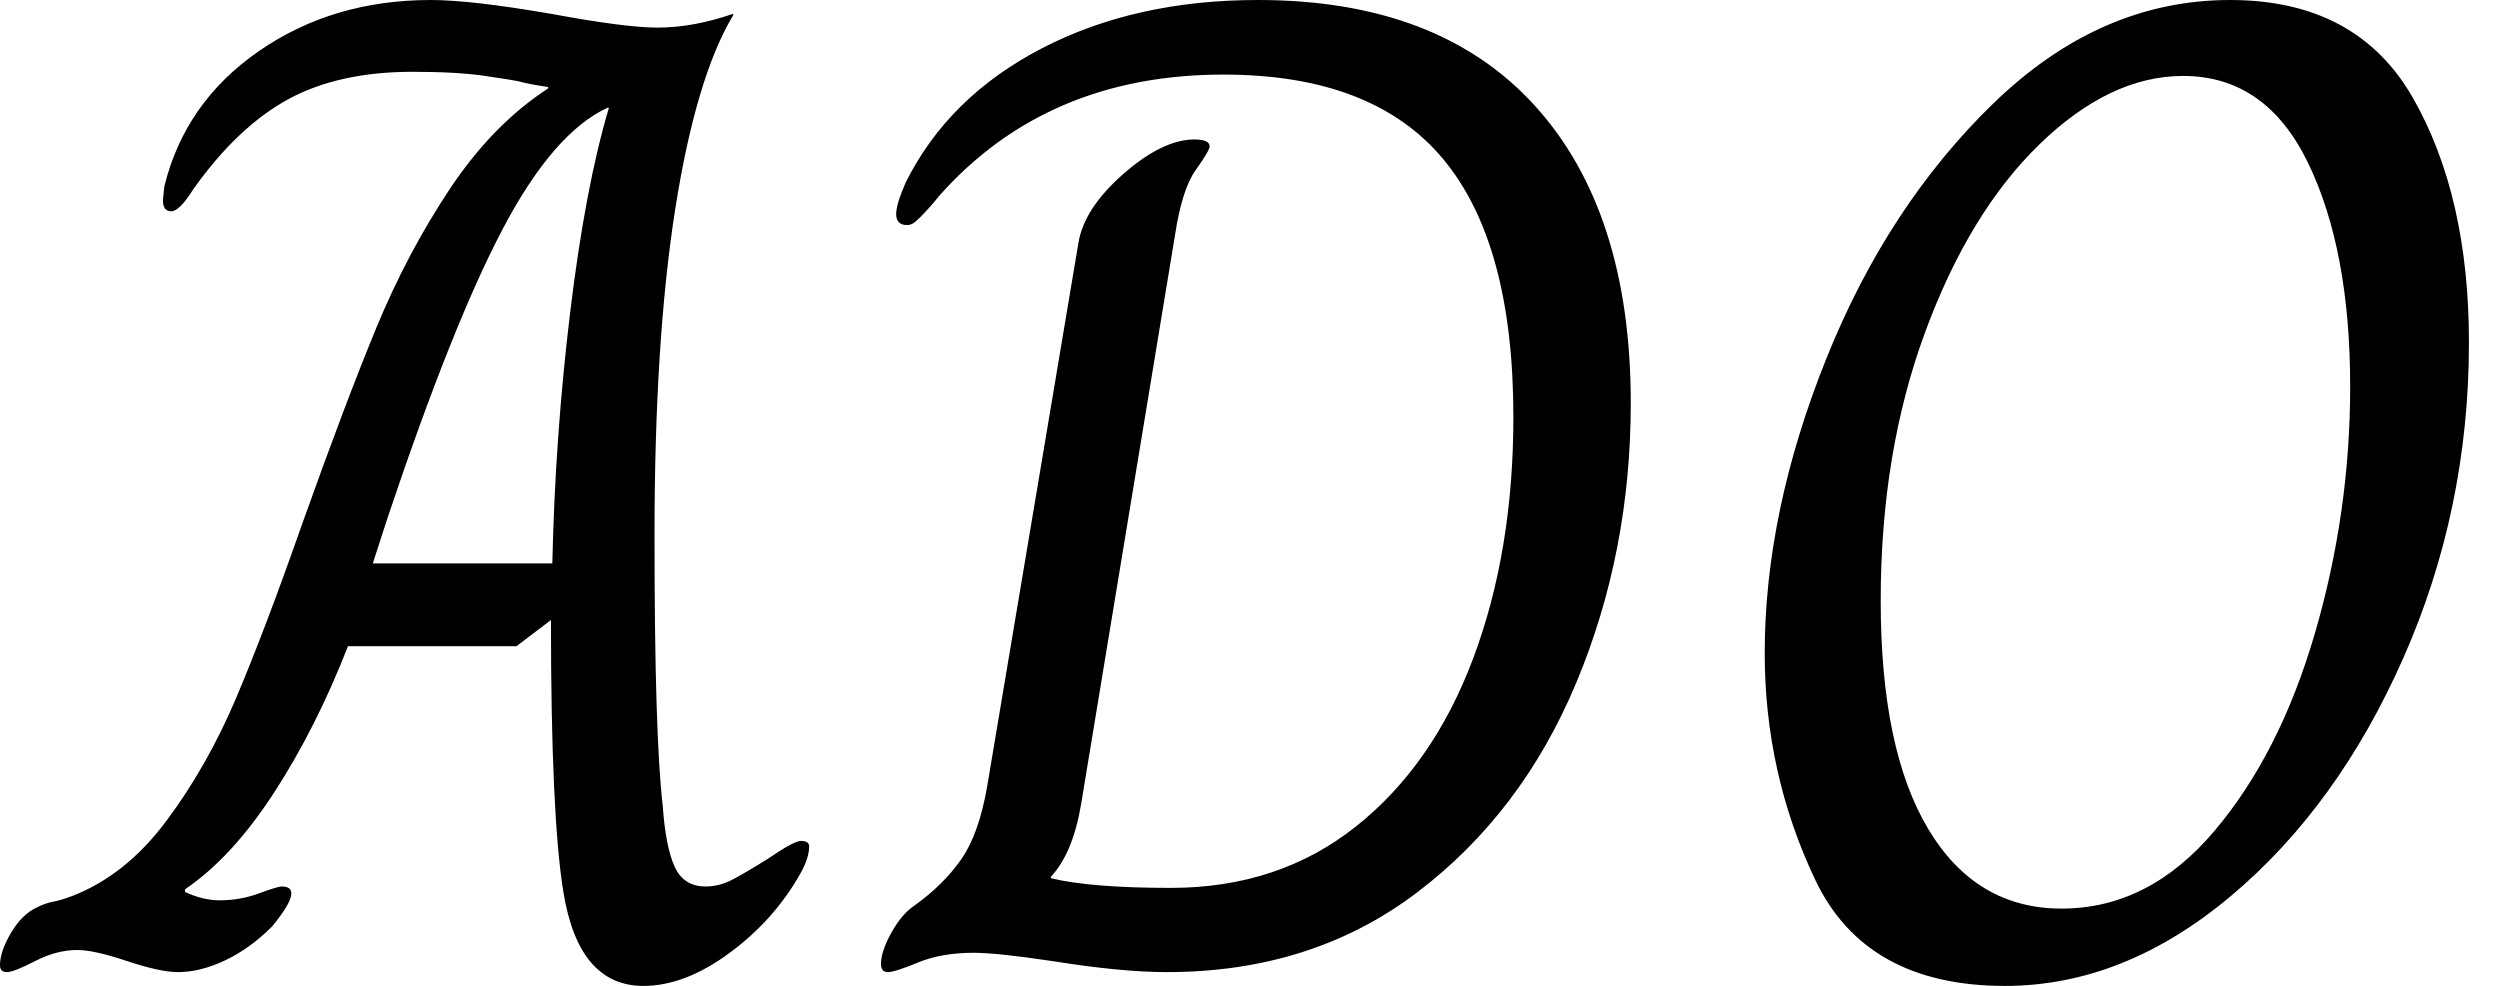 <svg baseProfile="full" height="28" version="1.1" viewBox="0 0 71 28" width="71" xmlns="http://www.w3.org/2000/svg" xmlns:ev="http://www.w3.org/2001/xml-events" xmlns:xlink="http://www.w3.org/1999/xlink"><defs /><g><path d="M14.353 25.333Q14.0 23.176 14.0 17.608L13.02 18.353H8.235Q7.333 20.667 6.137 22.51Q4.941 24.353 3.608 25.255V25.333Q4.118 25.569 4.588 25.569Q5.176 25.569 5.706 25.373Q6.235 25.176 6.353 25.176Q6.627 25.176 6.627 25.373Q6.627 25.647 6.078 26.314Q5.451 26.941 4.745 27.275Q4.039 27.608 3.412 27.608Q2.902 27.608 1.961 27.294Q1.02 26.98 0.549 26.98Q-0.039 26.98 -0.647 27.294Q-1.255 27.608 -1.451 27.608Q-1.647 27.608 -1.647 27.412Q-1.647 27.02 -1.333 26.49Q-1.02 25.961 -0.588 25.765Q-0.353 25.647 -0.137 25.608Q0.078 25.569 0.392 25.451Q1.922 24.863 3.078 23.314Q4.235 21.765 5.059 19.824Q5.882 17.882 6.941 14.863Q8.157 11.451 9.039 9.314Q9.922 7.176 11.137 5.353Q12.353 3.529 13.922 2.51V2.471Q13.373 2.392 13.098 2.314Q12.941 2.275 12.137 2.157Q11.333 2.039 10.078 2.039Q7.961 2.039 6.529 2.824Q5.098 3.608 3.843 5.373Q3.451 6.0 3.216 6.0Q2.98 6.0 2.98 5.686L3.02 5.294Q3.608 2.902 5.706 1.451Q7.804 0.0 10.588 0.0Q11.725 0.0 14.0 0.392Q16.118 0.784 17.02 0.784Q18.039 0.784 19.176 0.392V0.431Q18.118 2.196 17.529 5.941Q16.941 9.686 16.941 15.216Q16.941 20.902 17.176 22.902Q17.255 24.039 17.51 24.608Q17.765 25.176 18.392 25.176Q18.784 25.176 19.157 24.98Q19.529 24.784 20.157 24.392Q20.902 23.882 21.098 23.882Q21.333 23.882 21.333 24.039Q21.333 24.353 21.098 24.784Q20.353 26.118 19.078 27.059Q17.804 28.0 16.627 28.0Q14.784 28.0 14.353 25.333ZM14.039 16.0Q14.118 12.392 14.549 8.843Q14.98 5.294 15.647 3.059H15.608Q14.078 3.765 12.647 6.471Q11.216 9.176 9.373 14.667L8.941 16.0Z M23.373 27.373Q23.373 27.02 23.667 26.49Q23.961 25.961 24.314 25.725Q25.137 25.137 25.647 24.412Q26.157 23.686 26.392 22.314L28.98 6.902Q29.137 5.922 30.255 4.941Q31.373 3.961 32.275 3.961Q32.706 3.961 32.706 4.157Q32.706 4.275 32.314 4.824Q31.922 5.373 31.725 6.667L29.059 22.824Q28.824 24.235 28.196 24.902V24.941Q29.333 25.216 31.608 25.216Q34.667 25.216 36.863 23.471Q39.059 21.725 40.196 18.686Q41.333 15.647 41.333 11.843Q41.333 6.902 39.333 4.51Q37.333 2.118 33.098 2.118Q28.078 2.118 25.02 5.569Q24.902 5.725 24.686 5.961Q24.471 6.196 24.353 6.294Q24.235 6.392 24.118 6.392Q23.804 6.392 23.804 6.078Q23.804 5.804 24.078 5.176Q25.294 2.745 27.941 1.373Q30.588 0.0 34.078 0.0Q39.216 0.0 41.941 3.0Q44.667 6.0 44.667 11.451Q44.667 15.686 43.118 19.392Q41.569 23.098 38.588 25.353Q35.608 27.608 31.49 27.608Q30.196 27.608 28.235 27.294Q26.667 27.059 26.0 27.059Q25.098 27.059 24.431 27.333Q23.765 27.608 23.569 27.608Q23.373 27.608 23.373 27.373Z M48.471 18.549Q48.471 14.549 50.216 10.196Q51.961 5.843 54.98 2.922Q58.0 0.0 61.686 0.0Q65.294 0.0 66.882 2.784Q68.471 5.569 68.471 9.725Q68.471 14.471 66.608 18.686Q64.745 22.902 61.706 25.451Q58.667 28.0 55.294 28.0Q51.333 28.0 49.902 24.98Q48.471 21.961 48.471 18.549ZM65.098 10.98Q65.098 7.098 63.902 4.627Q62.706 2.157 60.353 2.157Q58.275 2.157 56.275 4.098Q54.275 6.039 53.02 9.451Q51.765 12.863 51.765 17.059Q51.765 21.294 53.118 23.549Q54.471 25.804 56.902 25.804Q59.373 25.804 61.235 23.608Q63.098 21.412 64.098 17.98Q65.098 14.549 65.098 10.98Z " fill="rgb(0,0,0)" transform="translate(1.647, 0)" /></g></svg>